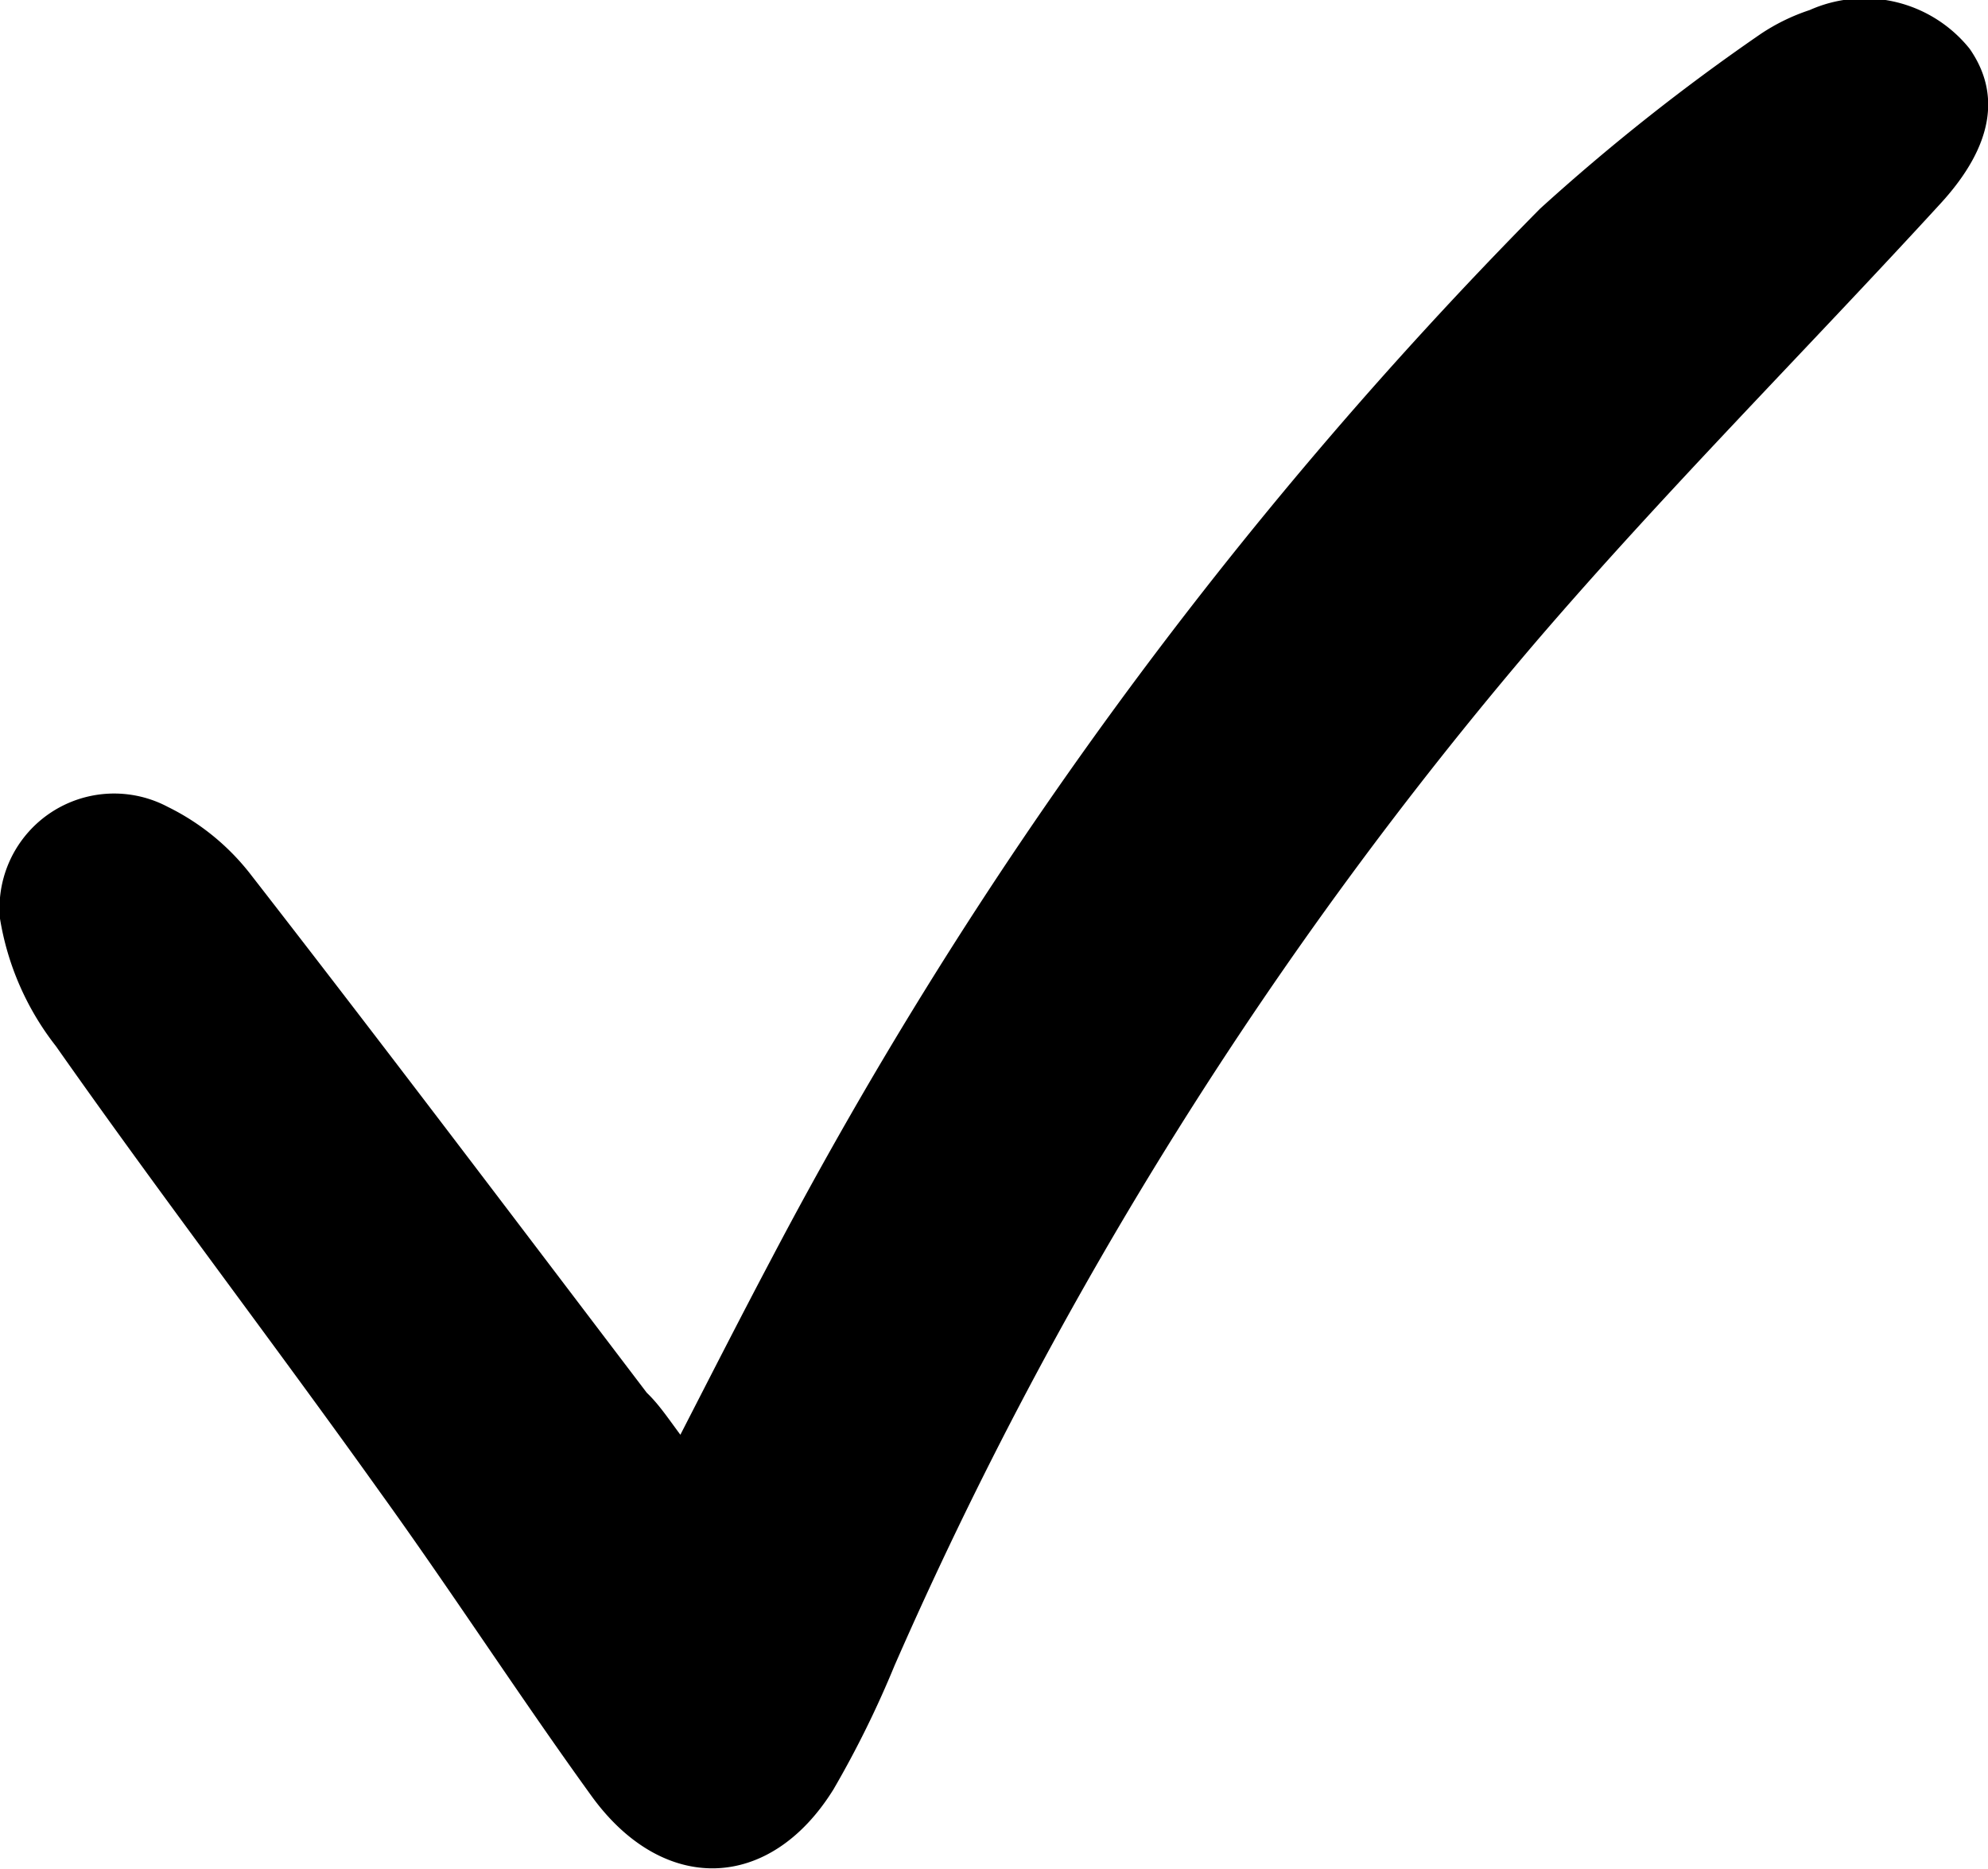 <svg xmlns="http://www.w3.org/2000/svg" preserveAspectRatio="xMinYMin" viewBox="0 0 35.56 33.42"><title>check-mark_1</title><g id="Layer_2" data-name="Layer 2"><g id="checkmark"><g id="checkmark-2" data-name="checkmark"><path id="detail" d="M12.17,25.66c.56-1.09,1.08-2.11,1.62-3.13A79,79,0,0,1,27.55,3.73,37.5,37.5,0,0,1,31.49.61a3.59,3.59,0,0,1,.88-.43,2.41,2.41,0,0,1,2.86.69c.56.8.43,1.73-.51,2.76-2.4,2.62-4.92,5.14-7.23,7.83A73.76,73.76,0,0,0,16,29.79,18.06,18.06,0,0,1,14.91,32c-1.14,1.84-3.05,1.89-4.33.12S8.09,28.48,6.8,26.69C4.88,24,2.89,21.4,1,18.71a5,5,0,0,1-1-2.28,2.05,2.05,0,0,1,3-2,4.24,4.24,0,0,1,1.5,1.23c2.38,3.06,4.72,6.16,7.07,9.25C11.78,25.11,11.94,25.35,12.17,25.66Z"/></g></g></g></svg>